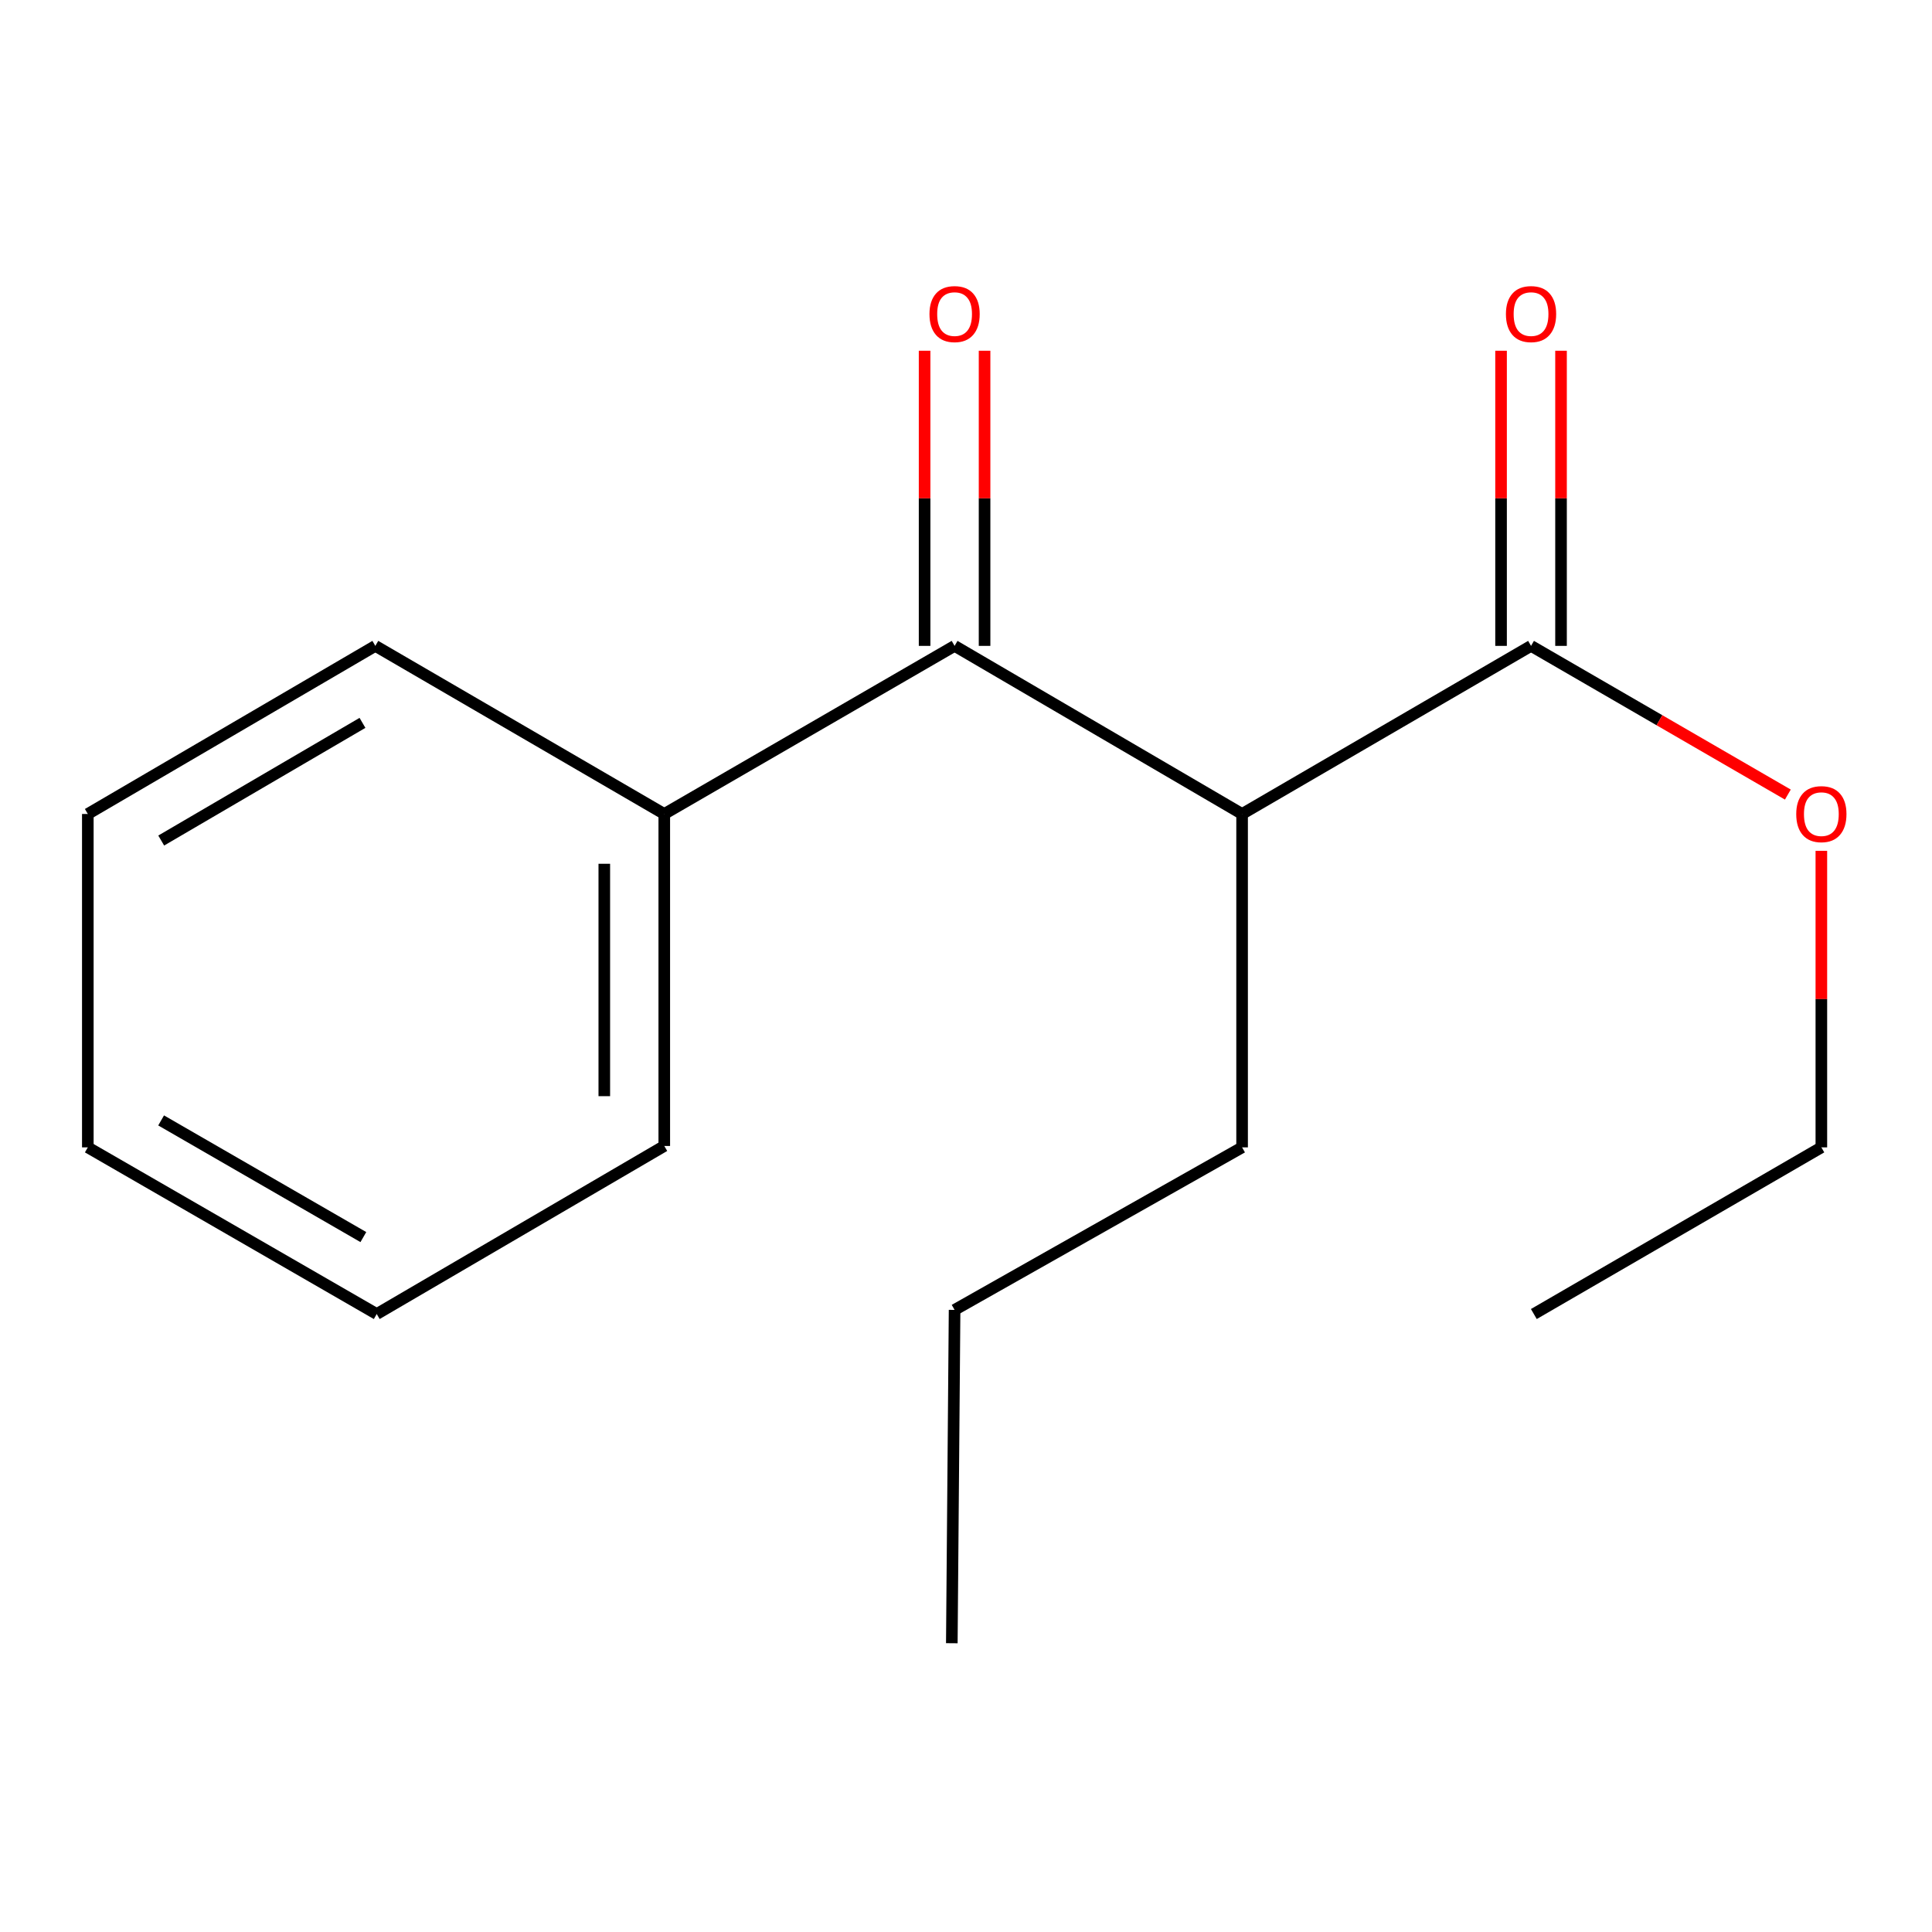 <?xml version='1.0' encoding='iso-8859-1'?>
<svg version='1.1' baseProfile='full'
              xmlns='http://www.w3.org/2000/svg'
                      xmlns:rdkit='http://www.rdkit.org/xml'
                      xmlns:xlink='http://www.w3.org/1999/xlink'
                  xml:space='preserve'
width='1000px' height='1000px' viewBox='0 0 1000 1000'>
<!-- END OF HEADER -->
<rect style='opacity:1.0;fill:#FFFFFF;stroke:none' width='1000' height='1000' x='0' y='0'> </rect>
<path class='bond-0' d='M 642.908,421.313 L 494.092,334.307' style='fill:none;fill-rule:evenodd;stroke:#000000;stroke-width:6px;stroke-linecap:butt;stroke-linejoin:miter;stroke-opacity:1' />
<path class='bond-1' d='M 642.908,421.313 L 792.465,334.307' style='fill:none;fill-rule:evenodd;stroke:#000000;stroke-width:6px;stroke-linecap:butt;stroke-linejoin:miter;stroke-opacity:1' />
<path class='bond-6' d='M 642.908,421.313 L 642.908,593.876' style='fill:none;fill-rule:evenodd;stroke:#000000;stroke-width:6px;stroke-linecap:butt;stroke-linejoin:miter;stroke-opacity:1' />
<path class='bond-2' d='M 509.613,334.307 L 509.613,257.924' style='fill:none;fill-rule:evenodd;stroke:#000000;stroke-width:6px;stroke-linecap:butt;stroke-linejoin:miter;stroke-opacity:1' />
<path class='bond-2' d='M 509.613,257.924 L 509.613,181.54' style='fill:none;fill-rule:evenodd;stroke:#FF0000;stroke-width:6px;stroke-linecap:butt;stroke-linejoin:miter;stroke-opacity:1' />
<path class='bond-2' d='M 478.57,334.307 L 478.57,257.924' style='fill:none;fill-rule:evenodd;stroke:#000000;stroke-width:6px;stroke-linecap:butt;stroke-linejoin:miter;stroke-opacity:1' />
<path class='bond-2' d='M 478.57,257.924 L 478.57,181.54' style='fill:none;fill-rule:evenodd;stroke:#FF0000;stroke-width:6px;stroke-linecap:butt;stroke-linejoin:miter;stroke-opacity:1' />
<path class='bond-3' d='M 494.092,334.307 L 343.828,421.313' style='fill:none;fill-rule:evenodd;stroke:#000000;stroke-width:6px;stroke-linecap:butt;stroke-linejoin:miter;stroke-opacity:1' />
<path class='bond-4' d='M 807.986,334.307 L 807.986,257.924' style='fill:none;fill-rule:evenodd;stroke:#000000;stroke-width:6px;stroke-linecap:butt;stroke-linejoin:miter;stroke-opacity:1' />
<path class='bond-4' d='M 807.986,257.924 L 807.986,181.54' style='fill:none;fill-rule:evenodd;stroke:#FF0000;stroke-width:6px;stroke-linecap:butt;stroke-linejoin:miter;stroke-opacity:1' />
<path class='bond-4' d='M 776.943,334.307 L 776.943,257.924' style='fill:none;fill-rule:evenodd;stroke:#000000;stroke-width:6px;stroke-linecap:butt;stroke-linejoin:miter;stroke-opacity:1' />
<path class='bond-4' d='M 776.943,257.924 L 776.943,181.54' style='fill:none;fill-rule:evenodd;stroke:#FF0000;stroke-width:6px;stroke-linecap:butt;stroke-linejoin:miter;stroke-opacity:1' />
<path class='bond-5' d='M 792.465,334.307 L 858.927,372.789' style='fill:none;fill-rule:evenodd;stroke:#000000;stroke-width:6px;stroke-linecap:butt;stroke-linejoin:miter;stroke-opacity:1' />
<path class='bond-5' d='M 858.927,372.789 L 925.388,411.272' style='fill:none;fill-rule:evenodd;stroke:#FF0000;stroke-width:6px;stroke-linecap:butt;stroke-linejoin:miter;stroke-opacity:1' />
<path class='bond-7' d='M 343.828,421.313 L 343.828,593.152' style='fill:none;fill-rule:evenodd;stroke:#000000;stroke-width:6px;stroke-linecap:butt;stroke-linejoin:miter;stroke-opacity:1' />
<path class='bond-7' d='M 312.785,447.089 L 312.785,567.376' style='fill:none;fill-rule:evenodd;stroke:#000000;stroke-width:6px;stroke-linecap:butt;stroke-linejoin:miter;stroke-opacity:1' />
<path class='bond-8' d='M 343.828,421.313 L 194.27,334.307' style='fill:none;fill-rule:evenodd;stroke:#000000;stroke-width:6px;stroke-linecap:butt;stroke-linejoin:miter;stroke-opacity:1' />
<path class='bond-9' d='M 942.729,440.387 L 942.729,517.132' style='fill:none;fill-rule:evenodd;stroke:#FF0000;stroke-width:6px;stroke-linecap:butt;stroke-linejoin:miter;stroke-opacity:1' />
<path class='bond-9' d='M 942.729,517.132 L 942.729,593.876' style='fill:none;fill-rule:evenodd;stroke:#000000;stroke-width:6px;stroke-linecap:butt;stroke-linejoin:miter;stroke-opacity:1' />
<path class='bond-10' d='M 642.908,593.876 L 494.092,678.002' style='fill:none;fill-rule:evenodd;stroke:#000000;stroke-width:6px;stroke-linecap:butt;stroke-linejoin:miter;stroke-opacity:1' />
<path class='bond-13' d='M 343.828,593.152 L 194.995,680.141' style='fill:none;fill-rule:evenodd;stroke:#000000;stroke-width:6px;stroke-linecap:butt;stroke-linejoin:miter;stroke-opacity:1' />
<path class='bond-14' d='M 194.27,334.307 L 45.455,421.313' style='fill:none;fill-rule:evenodd;stroke:#000000;stroke-width:6px;stroke-linecap:butt;stroke-linejoin:miter;stroke-opacity:1' />
<path class='bond-14' d='M 187.616,374.156 L 83.445,435.061' style='fill:none;fill-rule:evenodd;stroke:#000000;stroke-width:6px;stroke-linecap:butt;stroke-linejoin:miter;stroke-opacity:1' />
<path class='bond-11' d='M 942.729,593.876 L 793.914,680.141' style='fill:none;fill-rule:evenodd;stroke:#000000;stroke-width:6px;stroke-linecap:butt;stroke-linejoin:miter;stroke-opacity:1' />
<path class='bond-12' d='M 494.092,678.002 L 492.66,850.531' style='fill:none;fill-rule:evenodd;stroke:#000000;stroke-width:6px;stroke-linecap:butt;stroke-linejoin:miter;stroke-opacity:1' />
<path class='bond-16' d='M 194.995,680.141 L 45.455,593.876' style='fill:none;fill-rule:evenodd;stroke:#000000;stroke-width:6px;stroke-linecap:butt;stroke-linejoin:miter;stroke-opacity:1' />
<path class='bond-16' d='M 188.075,640.312 L 83.397,579.926' style='fill:none;fill-rule:evenodd;stroke:#000000;stroke-width:6px;stroke-linecap:butt;stroke-linejoin:miter;stroke-opacity:1' />
<path class='bond-15' d='M 45.455,421.313 L 45.455,593.876' style='fill:none;fill-rule:evenodd;stroke:#000000;stroke-width:6px;stroke-linecap:butt;stroke-linejoin:miter;stroke-opacity:1' />
<path  class='atom-3' d='M 481.092 162.565
Q 481.092 155.765, 484.452 151.965
Q 487.812 148.165, 494.092 148.165
Q 500.372 148.165, 503.732 151.965
Q 507.092 155.765, 507.092 162.565
Q 507.092 169.445, 503.692 173.365
Q 500.292 177.245, 494.092 177.245
Q 487.852 177.245, 484.452 173.365
Q 481.092 169.485, 481.092 162.565
M 494.092 174.045
Q 498.412 174.045, 500.732 171.165
Q 503.092 168.245, 503.092 162.565
Q 503.092 157.005, 500.732 154.205
Q 498.412 151.365, 494.092 151.365
Q 489.772 151.365, 487.412 154.165
Q 485.092 156.965, 485.092 162.565
Q 485.092 168.285, 487.412 171.165
Q 489.772 174.045, 494.092 174.045
' fill='#FF0000'/>
<path  class='atom-5' d='M 779.465 162.565
Q 779.465 155.765, 782.825 151.965
Q 786.185 148.165, 792.465 148.165
Q 798.745 148.165, 802.105 151.965
Q 805.465 155.765, 805.465 162.565
Q 805.465 169.445, 802.065 173.365
Q 798.665 177.245, 792.465 177.245
Q 786.225 177.245, 782.825 173.365
Q 779.465 169.485, 779.465 162.565
M 792.465 174.045
Q 796.785 174.045, 799.105 171.165
Q 801.465 168.245, 801.465 162.565
Q 801.465 157.005, 799.105 154.205
Q 796.785 151.365, 792.465 151.365
Q 788.145 151.365, 785.785 154.165
Q 783.465 156.965, 783.465 162.565
Q 783.465 168.285, 785.785 171.165
Q 788.145 174.045, 792.465 174.045
' fill='#FF0000'/>
<path  class='atom-6' d='M 929.729 421.393
Q 929.729 414.593, 933.089 410.793
Q 936.449 406.993, 942.729 406.993
Q 949.009 406.993, 952.369 410.793
Q 955.729 414.593, 955.729 421.393
Q 955.729 428.273, 952.329 432.193
Q 948.929 436.073, 942.729 436.073
Q 936.489 436.073, 933.089 432.193
Q 929.729 428.313, 929.729 421.393
M 942.729 432.873
Q 947.049 432.873, 949.369 429.993
Q 951.729 427.073, 951.729 421.393
Q 951.729 415.833, 949.369 413.033
Q 947.049 410.193, 942.729 410.193
Q 938.409 410.193, 936.049 412.993
Q 933.729 415.793, 933.729 421.393
Q 933.729 427.113, 936.049 429.993
Q 938.409 432.873, 942.729 432.873
' fill='#FF0000'/>
</svg>
